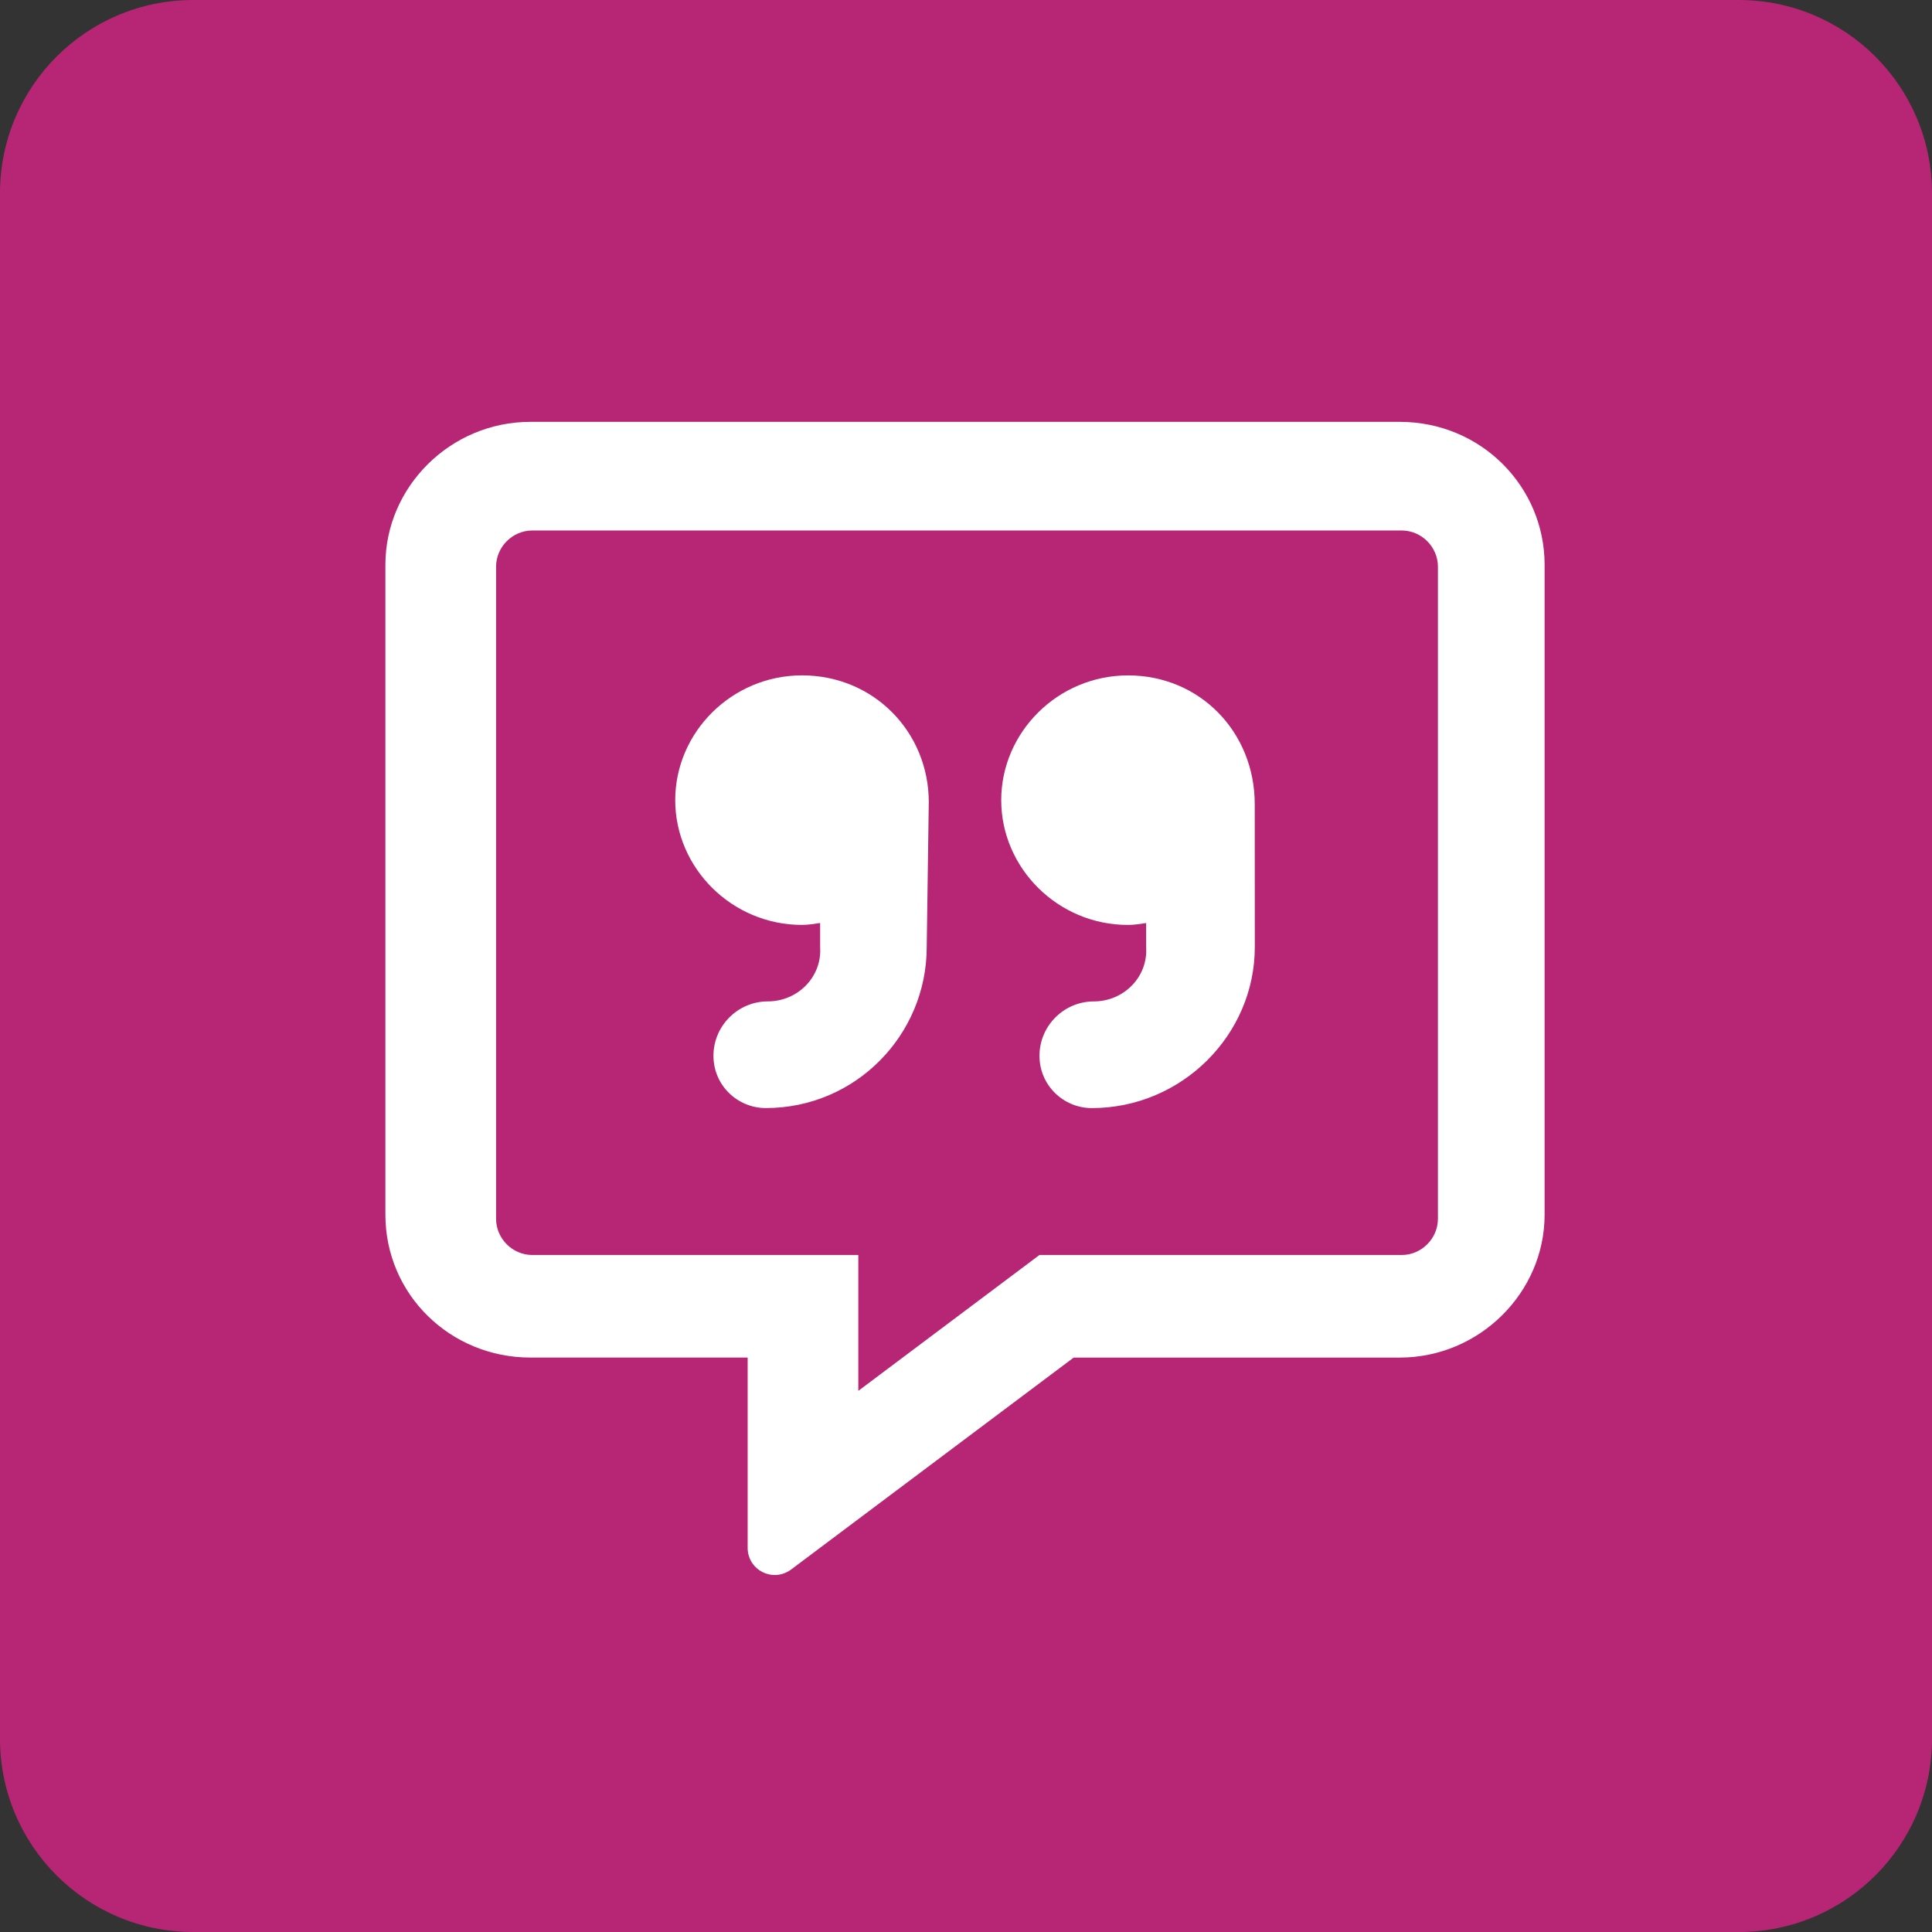<?xml version="1.0" encoding="utf-8"?>
<!-- Generator: Adobe Illustrator 15.0.0, SVG Export Plug-In . SVG Version: 6.00 Build 0)  -->
<!DOCTYPE svg PUBLIC "-//W3C//DTD SVG 1.1//EN" "http://www.w3.org/Graphics/SVG/1.1/DTD/svg11.dtd">
<svg version="1.1" id="Layer_1" xmlns="http://www.w3.org/2000/svg" xmlns:xlink="http://www.w3.org/1999/xlink" x="0px" y="0px"
	 width="60px" height="60px" viewBox="0 0 60 60" enable-background="new 0 0 60 60" xml:space="preserve">
<rect x="0" y="0" width="60" height="60" fill="#333333" stroke="none"/>
<path fill="#B62674" d="M54,60H6c-3.313,0-6-2.686-6-6V6c0-3.313,2.687-6,6-6h48c3.314,0,6,2.688,6,6v48C60,57.314,57.314,60,54,60"
	/>
<path fill="#FFFFFF" d="M47.969,17.537v20.188c0,2.414-2.021,4.436-4.5,4.436H33.344l-8.781,6.586
	c-0.569,0.412-1.344,0.01-1.344-0.68V42.16h-6.75c-2.479,0-4.5-1.957-4.5-4.436V17.537c0-2.416,2.021-4.436,4.5-4.436h27
	C46.006,13.102,47.969,15.121,47.969,17.537 M44.656,17.6c0-0.615-0.51-1.125-1.125-1.125h-27c-0.615,0-1.125,0.51-1.125,1.125
	v20.25c0,0.615,0.51,1.125,1.125,1.125h10.125v4.219l5.625-4.219h11.25c0.615,0,1.125-0.51,1.125-1.125V17.6z M28.844,24.912
	l-0.064,4.5c0,2.729-2.207,5-4.999,5c-0.868,0-1.624-0.697-1.624-1.625s0.759-1.688,1.688-1.688s1.688-0.76,1.625-1.688v-0.746
	c-0.186,0.027-0.37,0.059-0.563,0.059c-2.175,0-3.937-1.764-3.937-3.875s1.762-3.875,3.937-3.875
	C27.142,20.975,28.844,22.74,28.844,24.912 M38.967,24.977l0.002,4.436c0,2.729-2.271,5-5.063,5c-0.868,0-1.624-0.697-1.624-1.625
	S33.04,31.1,33.969,31.1s1.688-0.76,1.625-1.688v-0.746c-0.186,0.027-0.37,0.059-0.563,0.059c-2.175,0-3.937-1.764-3.937-3.875
	s1.762-3.875,3.937-3.875C37.267,20.975,38.969,22.74,38.967,24.977"/>
</svg>
